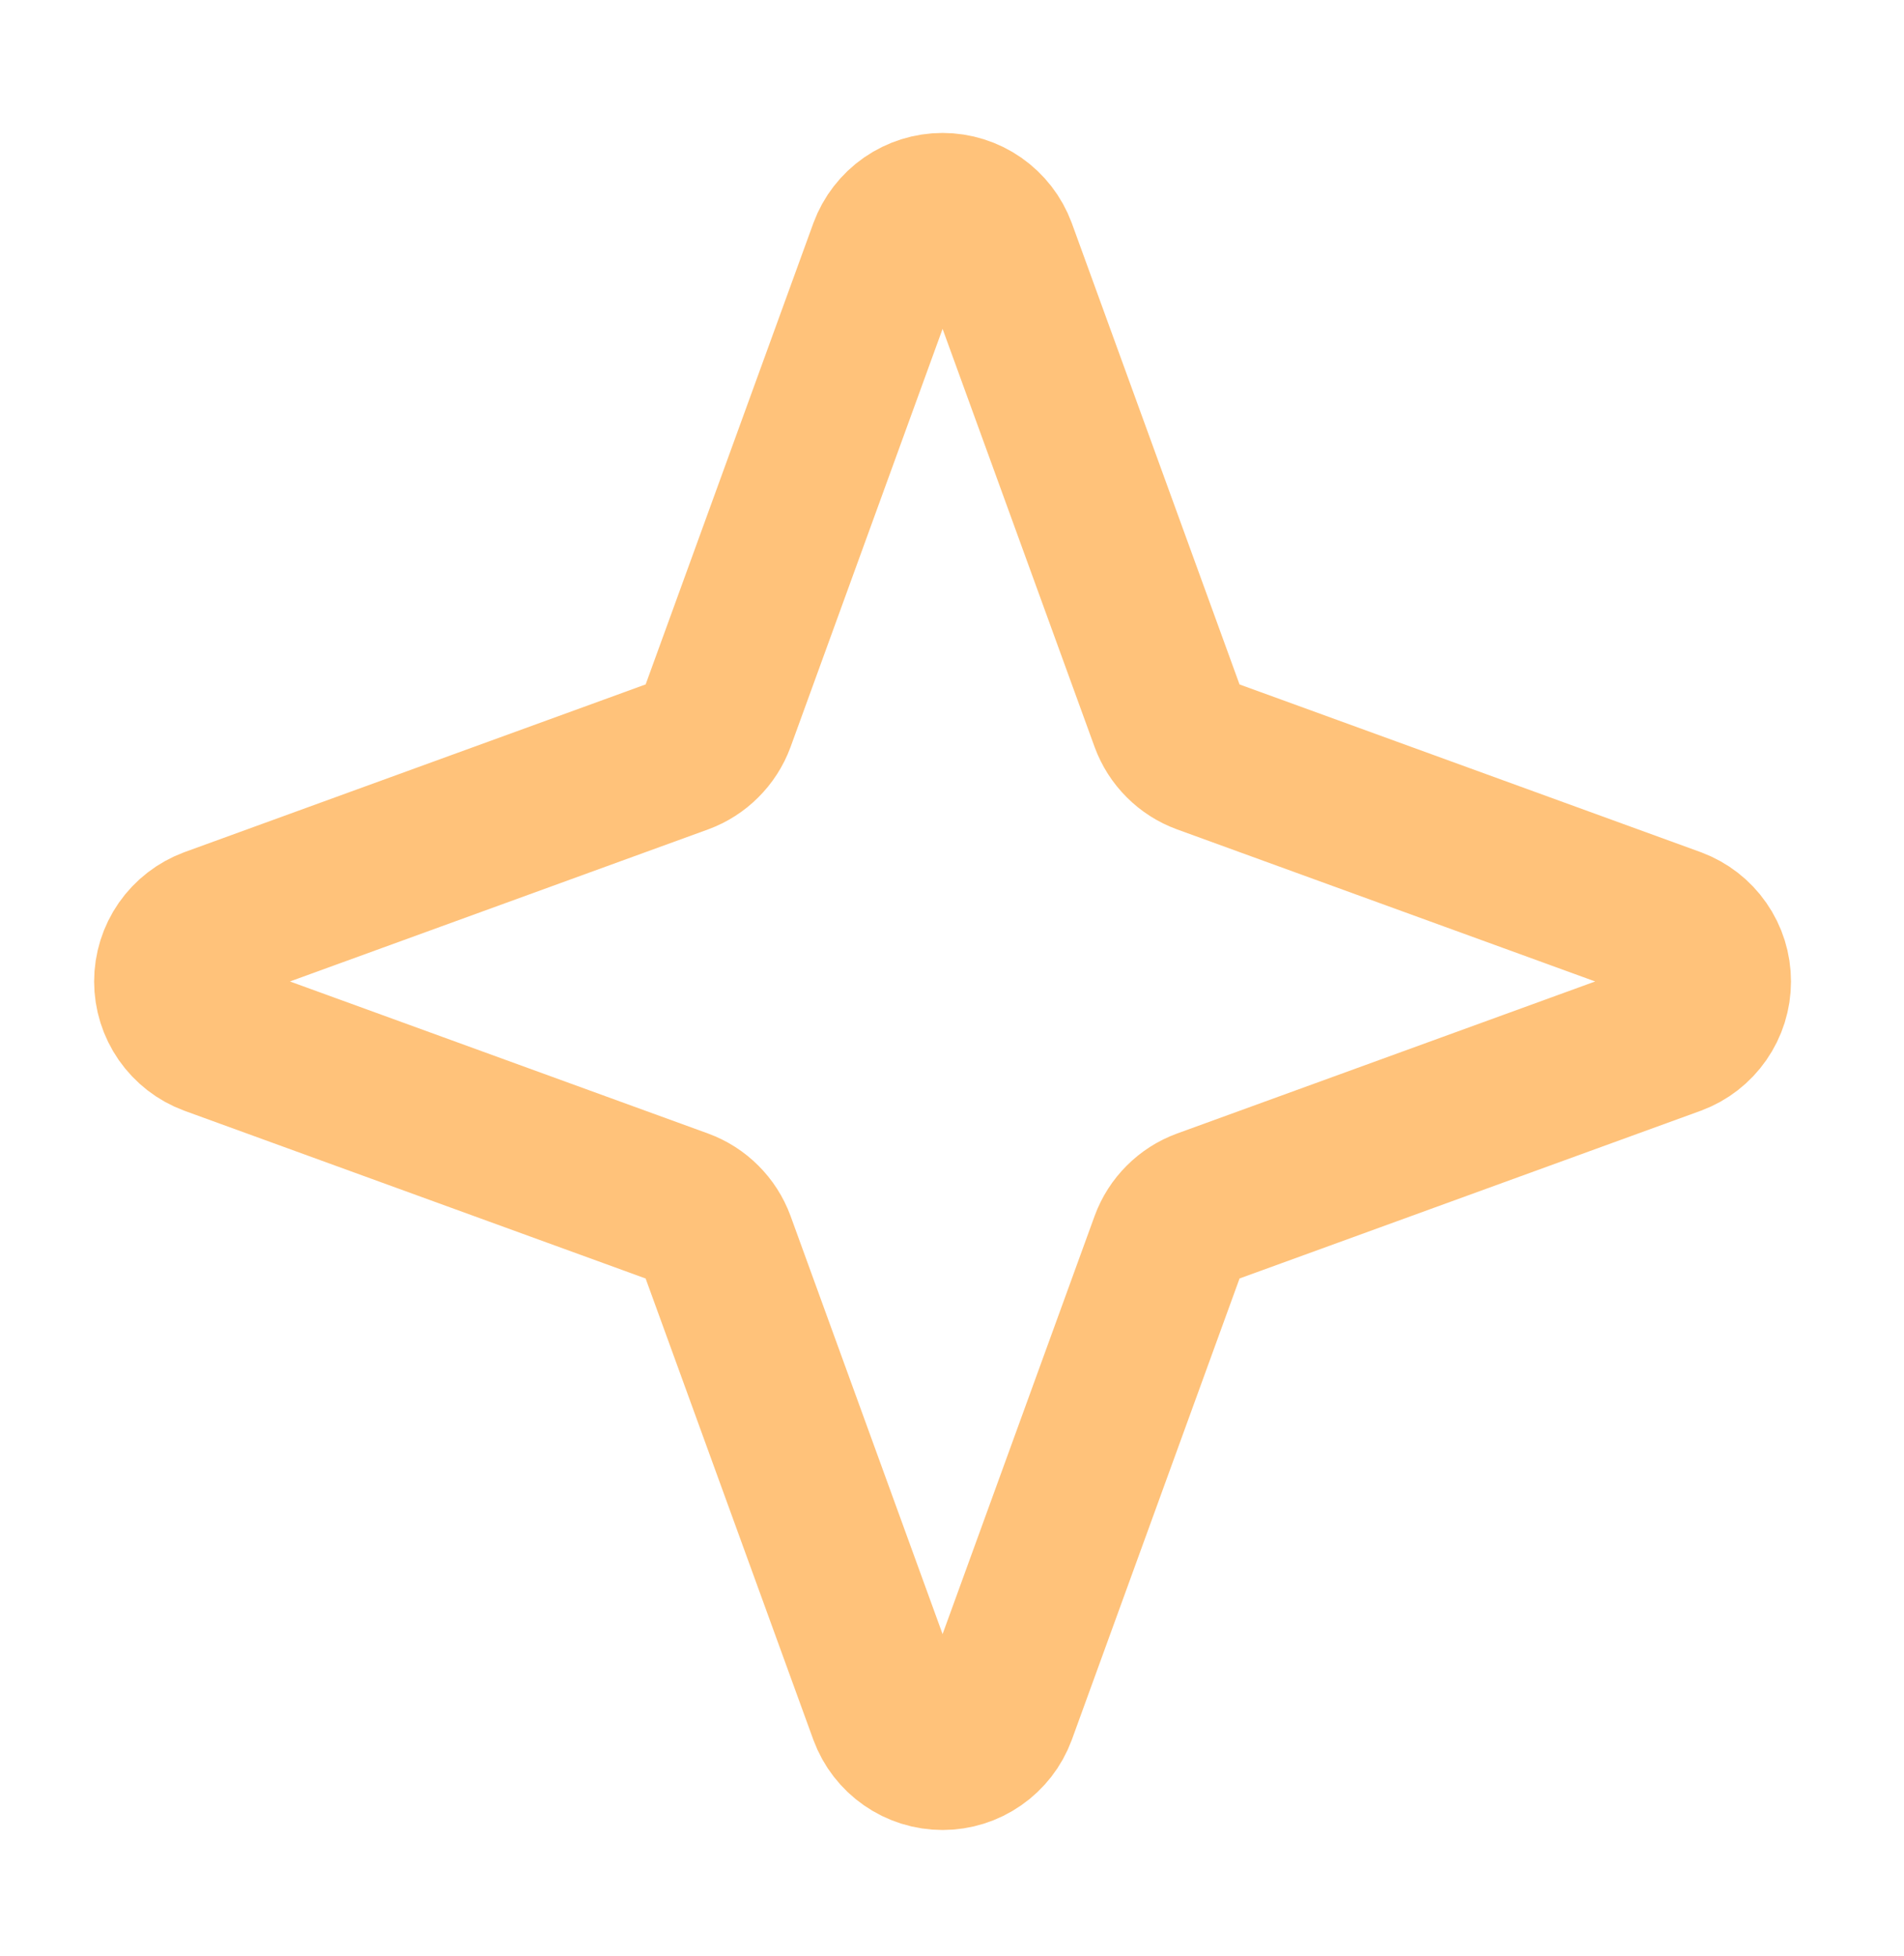 <svg width="37" height="38" viewBox="0 0 37 38" fill="none" xmlns="http://www.w3.org/2000/svg">
<path d="M22.71 24.151L19.39 33.281C19.309 33.5 19.162 33.689 18.97 33.822C18.779 33.956 18.55 34.027 18.317 34.027C18.083 34.027 17.855 33.956 17.663 33.822C17.471 33.689 17.325 33.5 17.244 33.281L13.924 24.151C13.866 23.993 13.774 23.85 13.655 23.732C13.537 23.613 13.394 23.522 13.237 23.464L4.107 20.144C3.888 20.063 3.699 19.916 3.565 19.724C3.432 19.532 3.36 19.304 3.36 19.071C3.36 18.837 3.432 18.609 3.565 18.417C3.699 18.225 3.888 18.079 4.107 17.997L13.237 14.677C13.394 14.619 13.537 14.528 13.655 14.409C13.774 14.291 13.866 14.148 13.924 13.991L17.244 4.861C17.325 4.642 17.471 4.453 17.663 4.319C17.855 4.186 18.083 4.114 18.317 4.114C18.55 4.114 18.779 4.186 18.97 4.319C19.162 4.453 19.309 4.642 19.39 4.861L22.71 13.991C22.768 14.148 22.859 14.291 22.978 14.409C23.096 14.528 23.239 14.619 23.397 14.677L32.527 17.997C32.746 18.079 32.935 18.225 33.068 18.417C33.202 18.609 33.273 18.837 33.273 19.071C33.273 19.304 33.202 19.532 33.068 19.724C32.935 19.916 32.746 20.063 32.527 20.144L23.397 23.464C23.239 23.522 23.096 23.613 22.978 23.732C22.859 23.85 22.768 23.993 22.71 24.151V24.151Z" stroke="#FFC27A" stroke-width="3.062" stroke-linecap="round" stroke-linejoin="round"/>
</svg>
